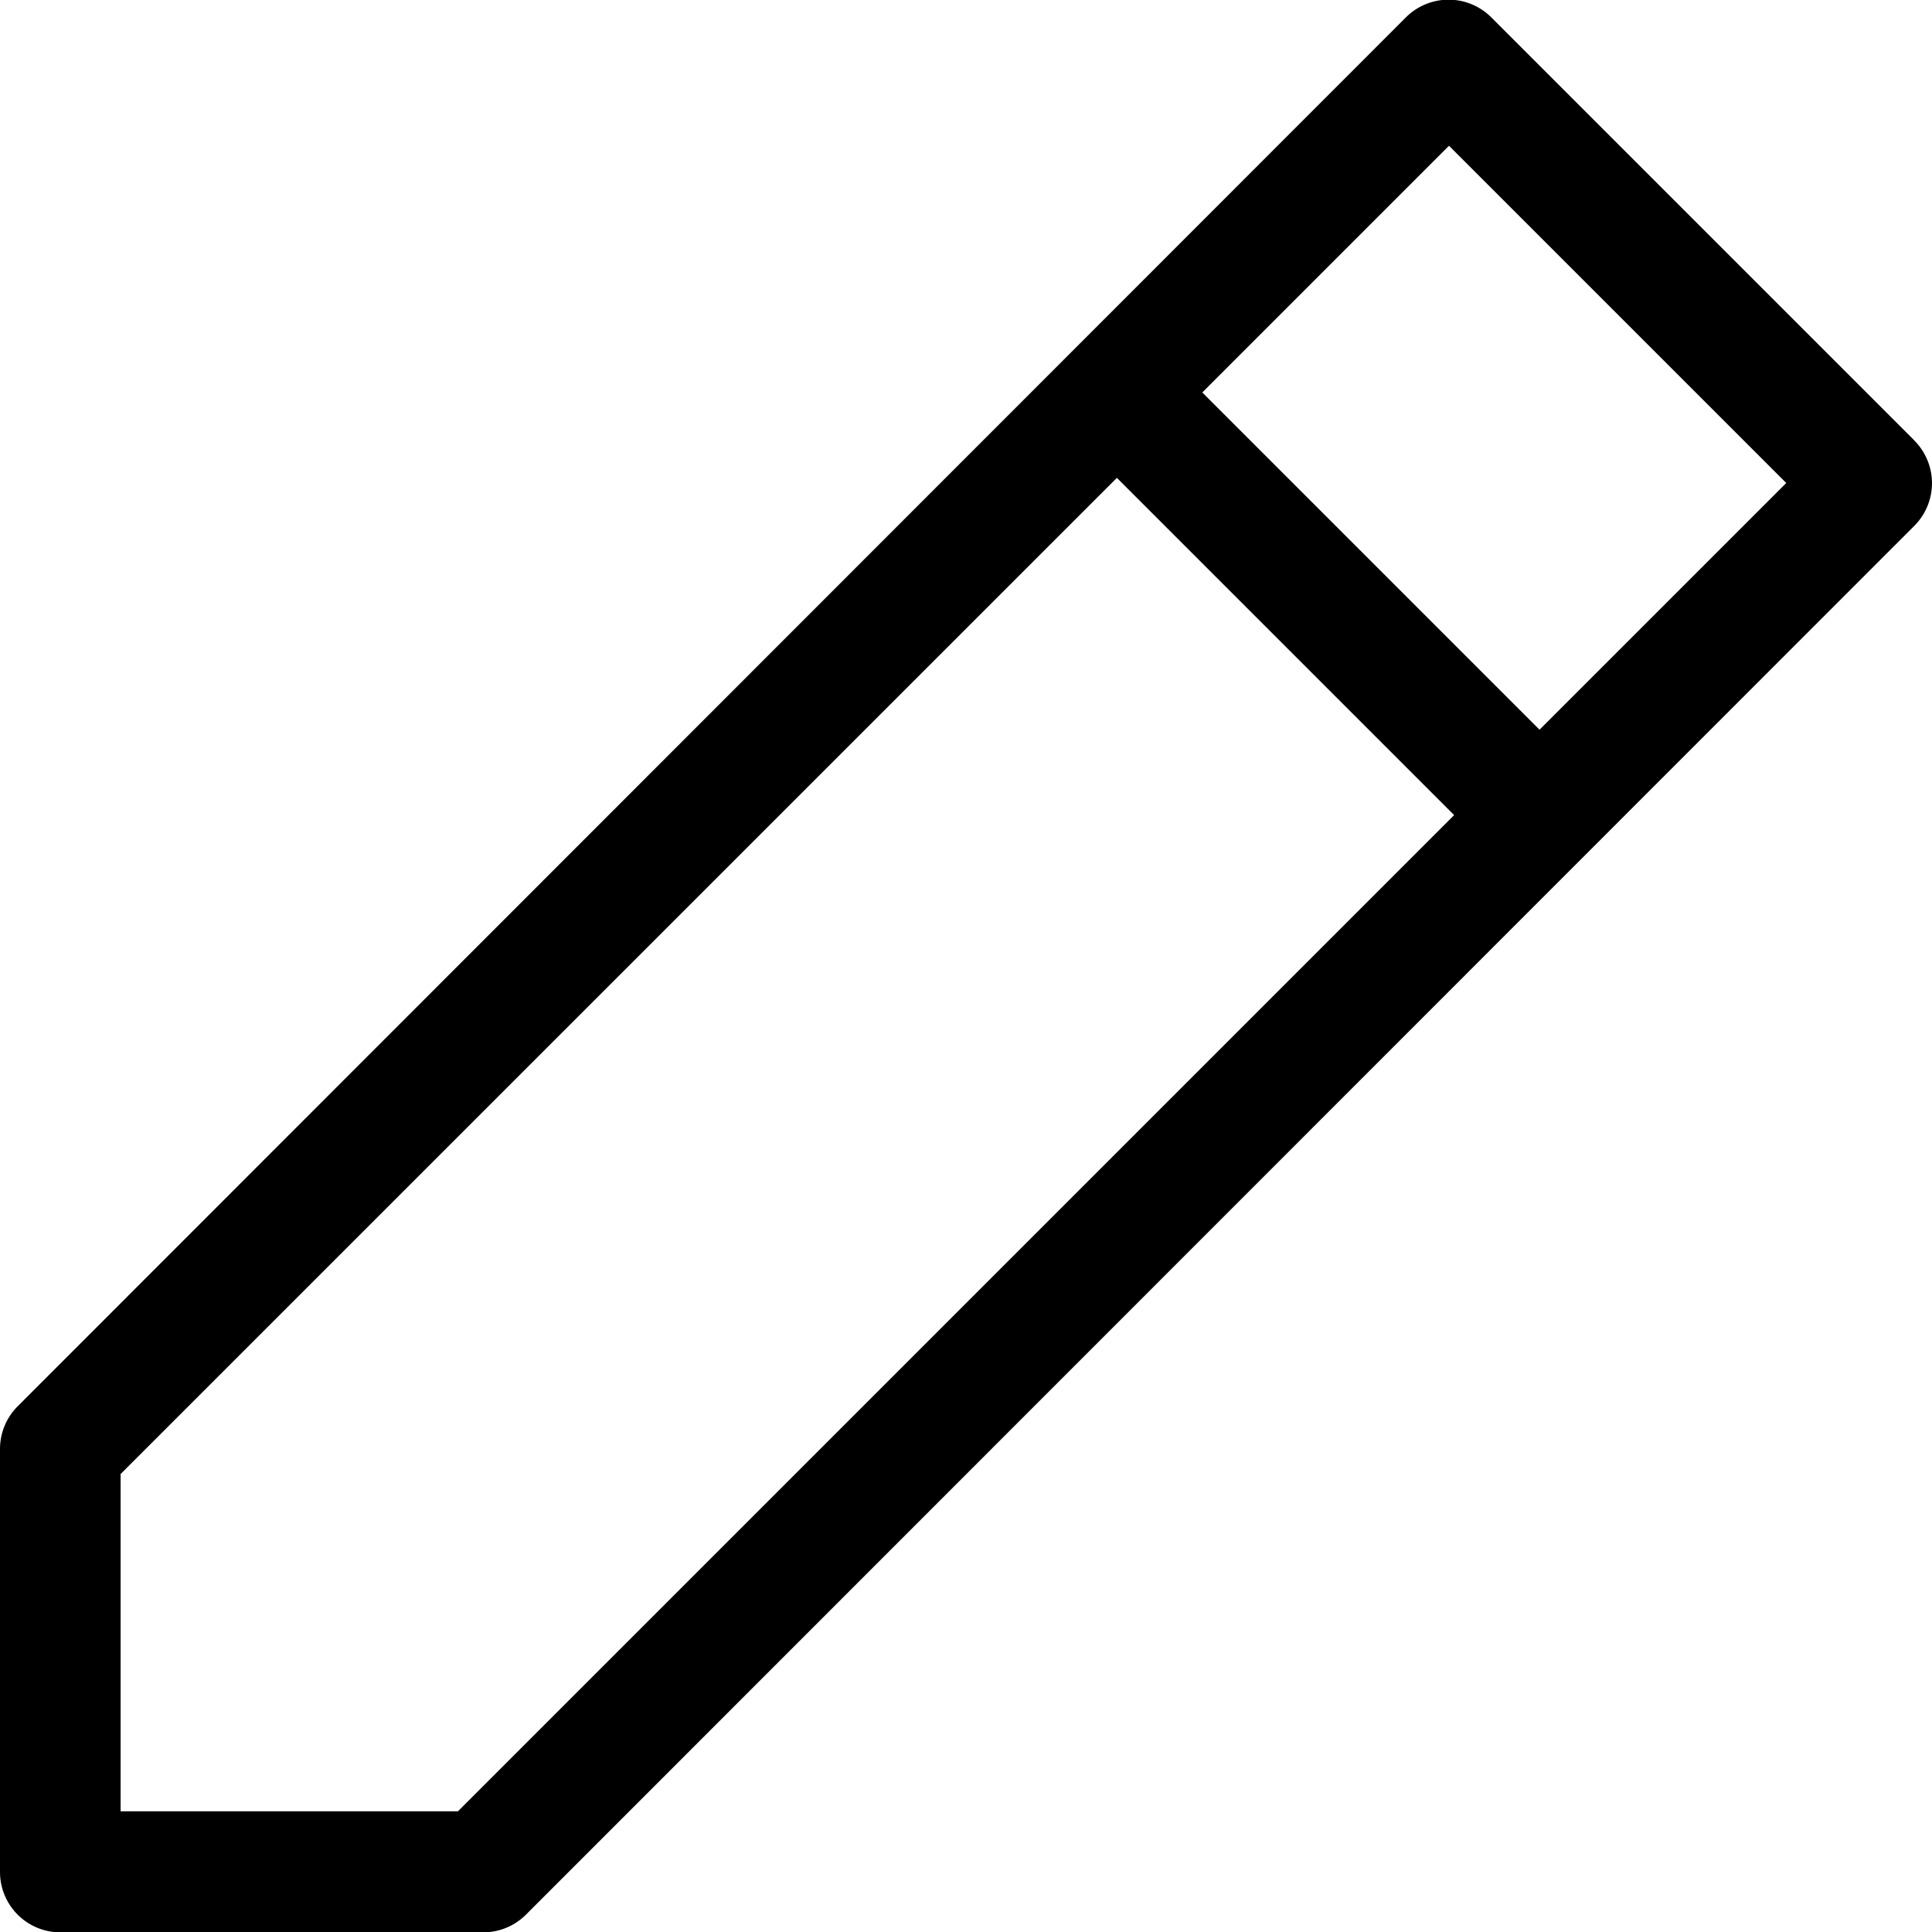 <svg xmlns="http://www.w3.org/2000/svg" width="16.9" height="16.9" viewBox="0 0 16.9 16.9">
    <path id="_001-pencil" data-name="001-pencil" d="M16.745,3.852l-3.7-3.7a.528.528,0,0,0-.747,0L.156,12.3A.528.528,0,0,0,0,12.675v3.7a.528.528,0,0,0,.528.528h3.7a.528.528,0,0,0,.373-.155L16.745,4.6a.528.528,0,0,0,0-.747ZM4.006,15.844H1.055V12.894L9.77,4.18l2.95,2.95L4.006,15.844Zm9.461-9.461-2.95-2.95,2.158-2.158,2.95,2.95Z" transform="translate(0 0)" />
</svg>
